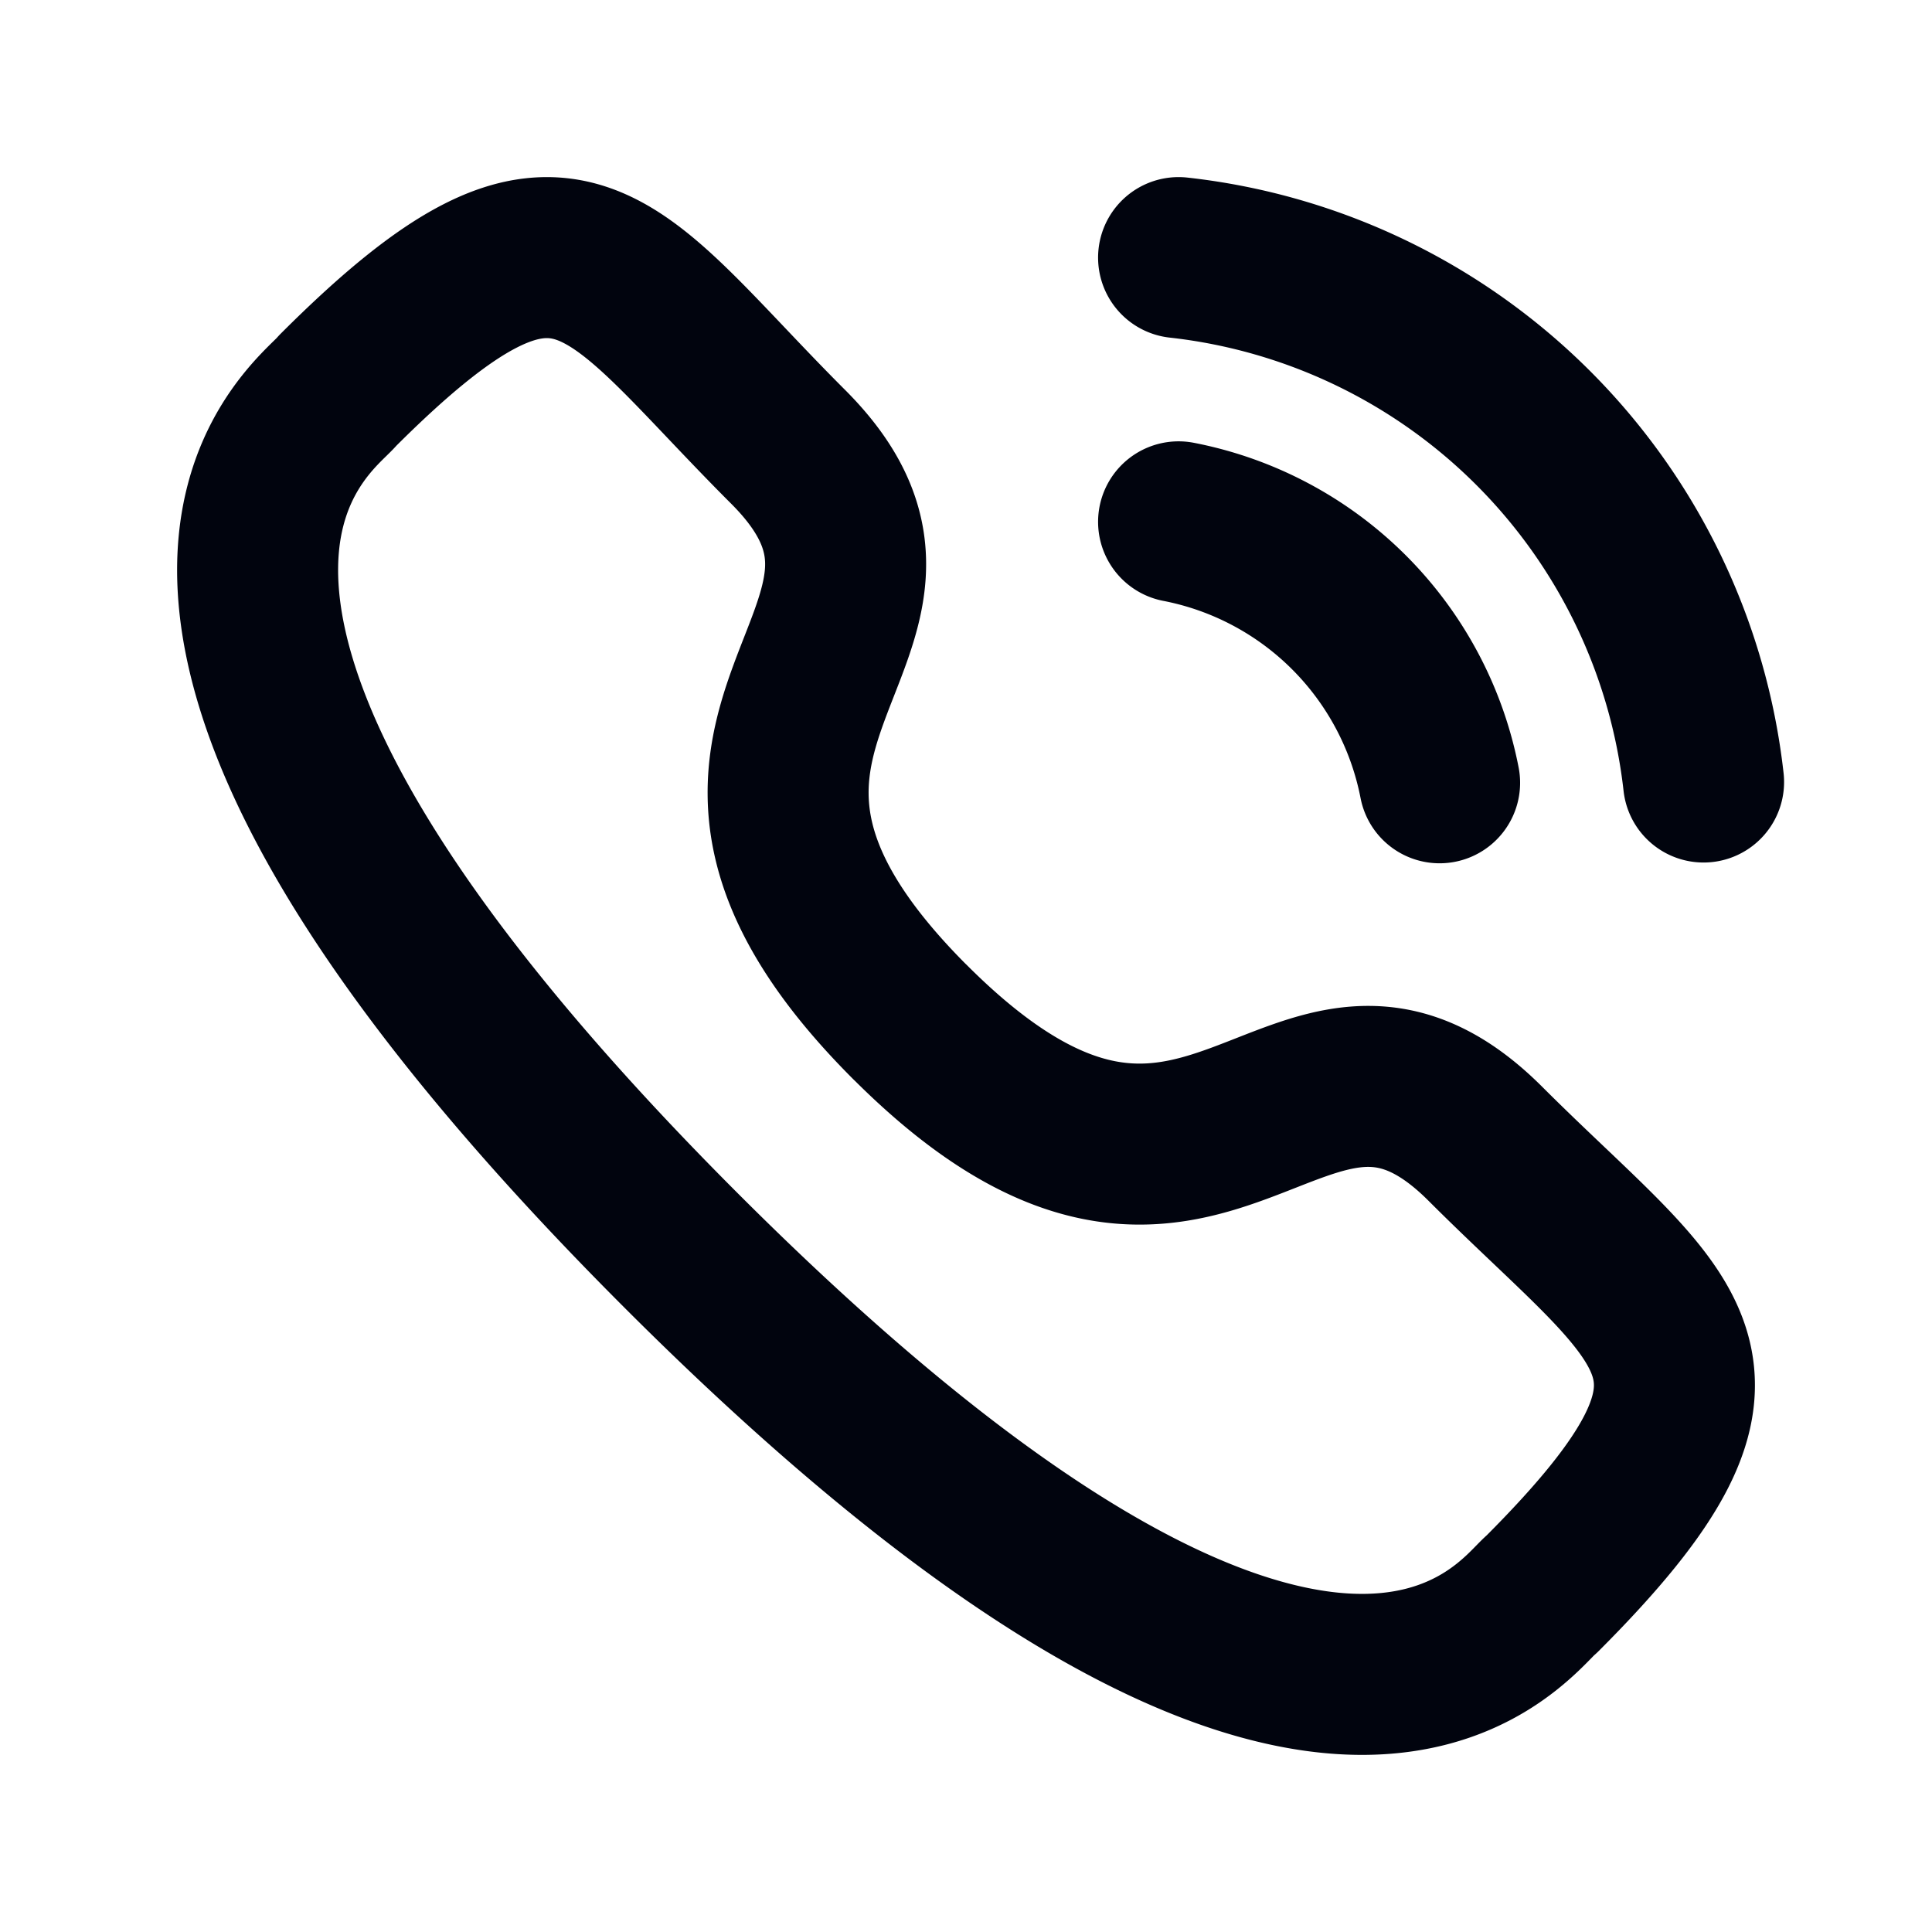 <svg xmlns="http://www.w3.org/2000/svg" width="30" height="30" fill="none"><path stroke="#01040E" stroke-linecap="round" stroke-linejoin="round" stroke-width="2.5" d="M18.301 8.103a5.122 5.122 0 0 1 4.053 4.052M18.301 4a9.227 9.227 0 0 1 8.152 8.143m-12.32 3.73c4.619 4.618 5.991-1.05 8.932 1.888 2.837 2.835 4.465 3.402.874 6.994-.451.361-3.31 4.712-13.357-5.332C.535 9.378 4.882 6.516 5.242 6.066c3.602-3.601 4.16-1.963 6.996.872 2.94 2.94-2.725 4.316 1.894 8.935z"/></svg>